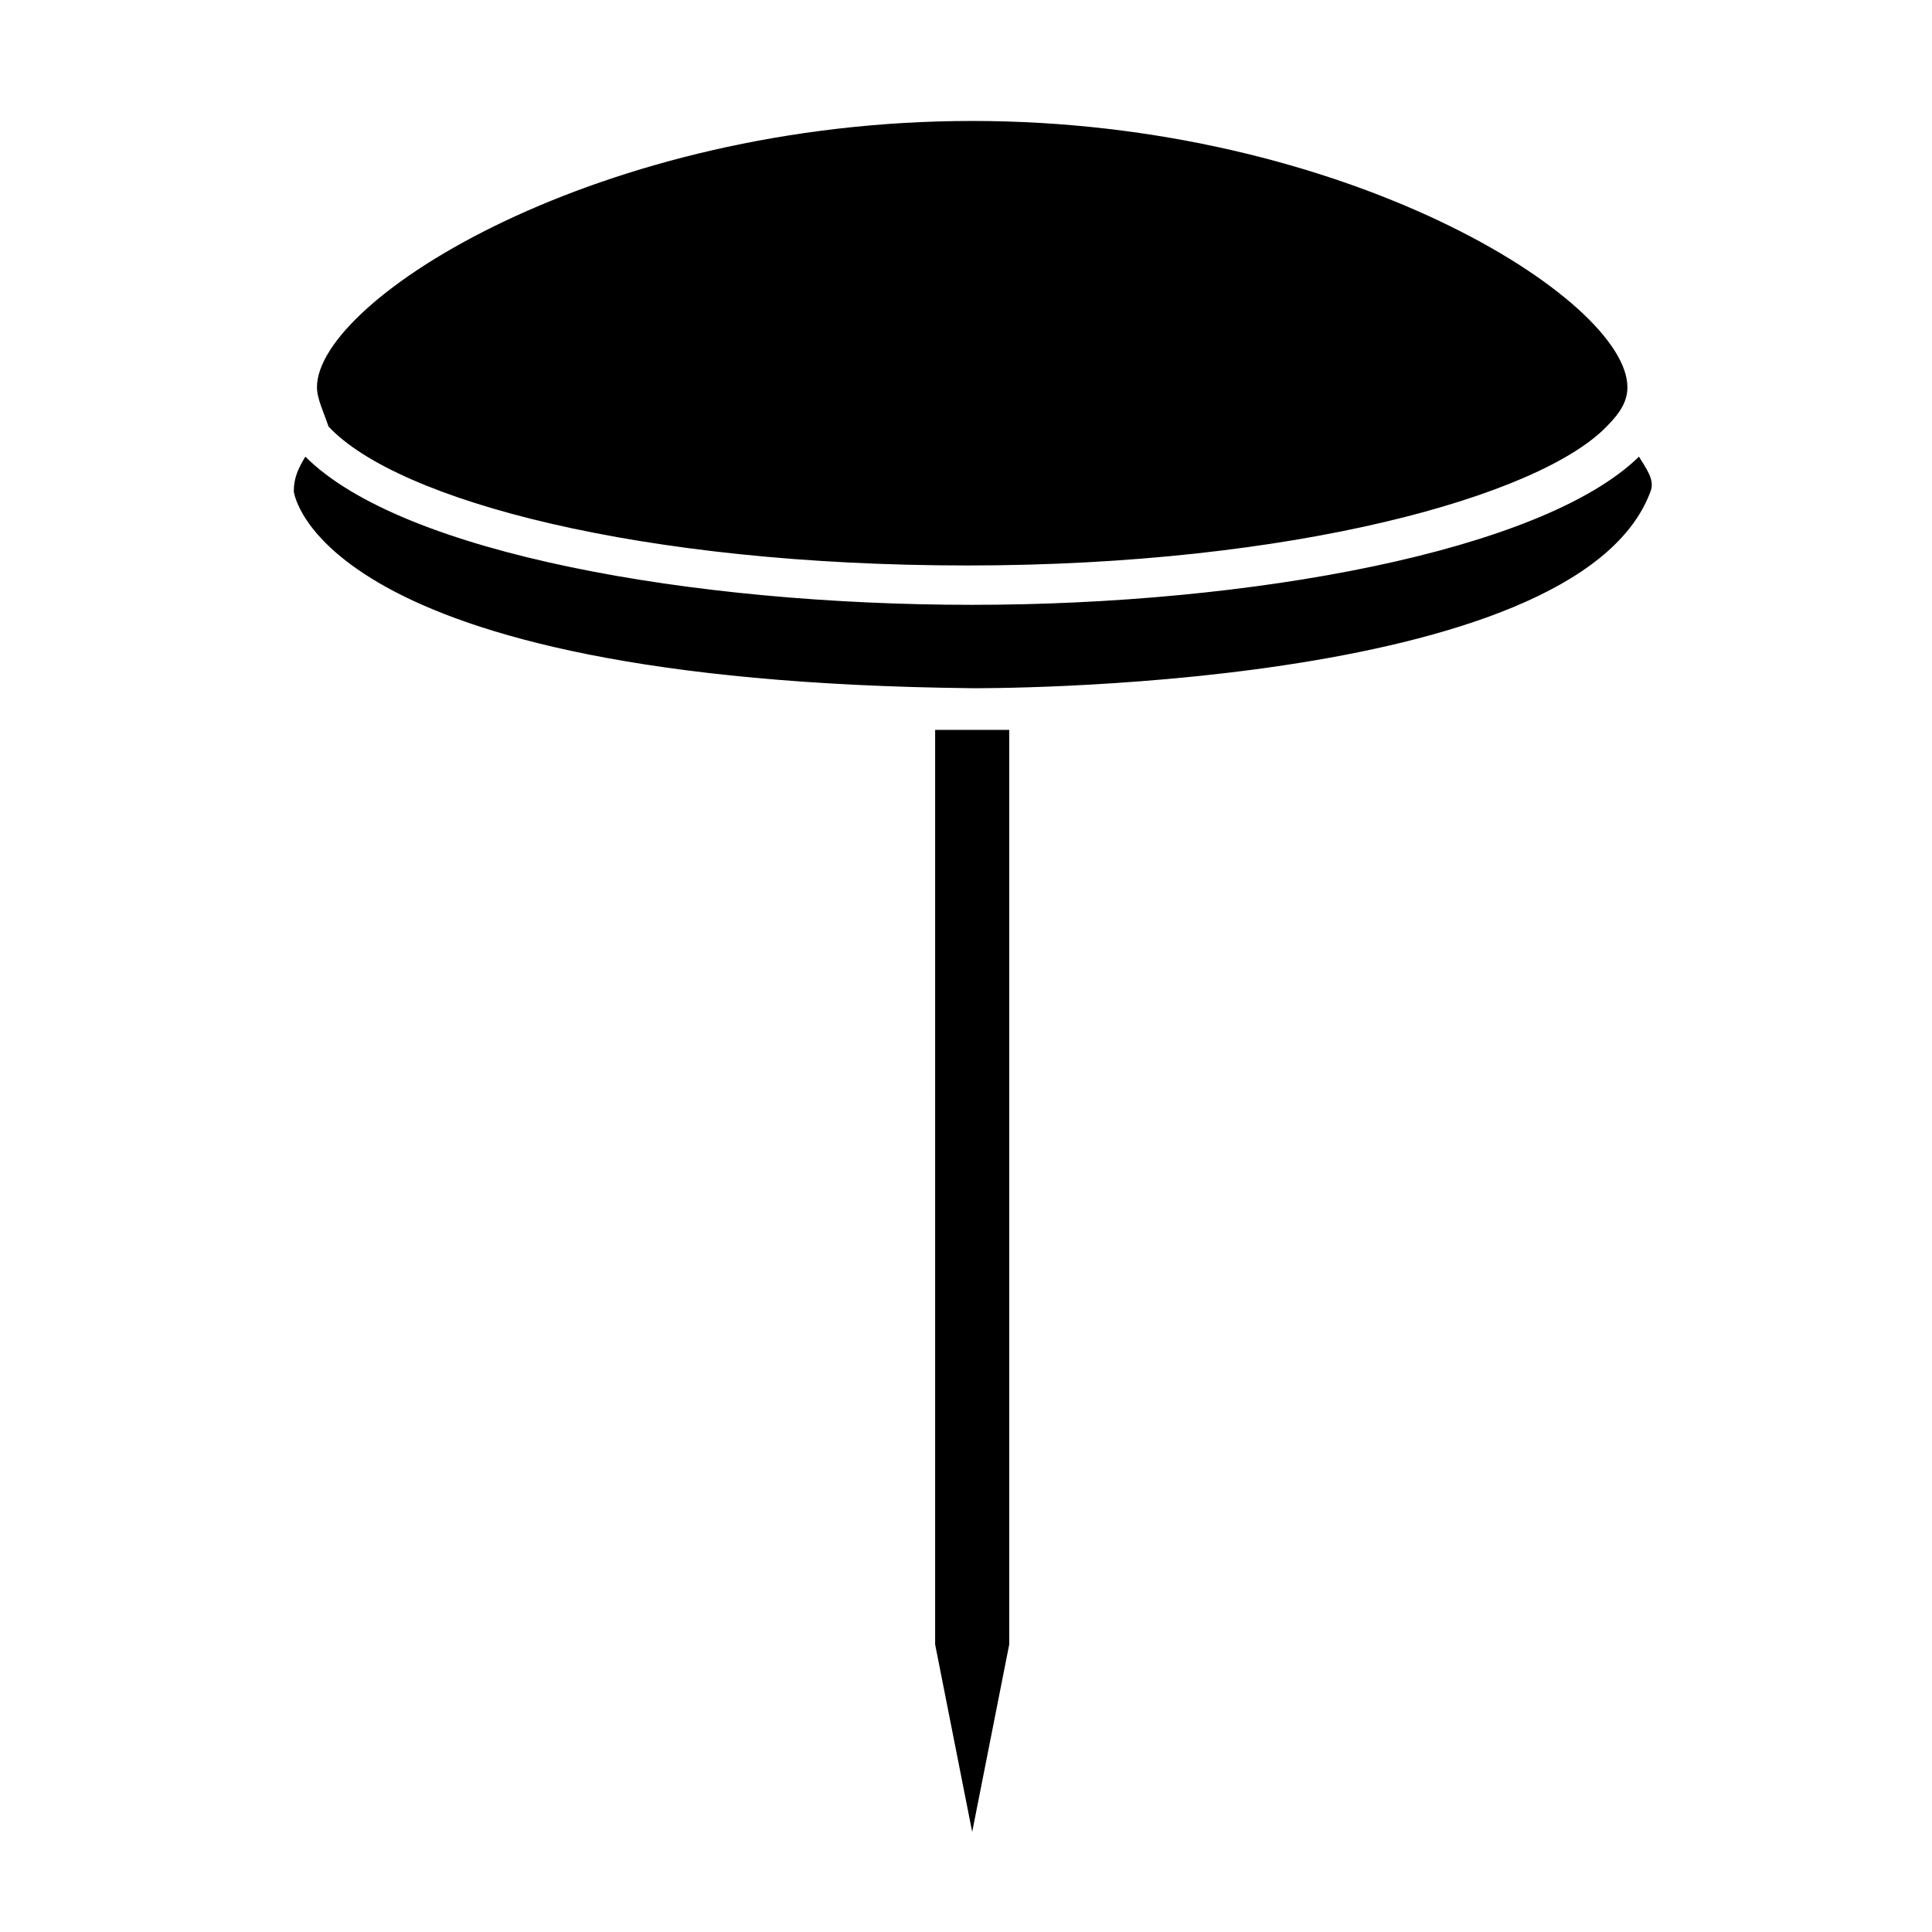 <?xml version="1.0" encoding="UTF-8"?>
<!-- Uploaded to: SVG Repo, www.svgrepo.com, Generator: SVG Repo Mixer Tools -->
<svg fill="#000000" width="800px" height="800px" version="1.1" viewBox="144 144 512 512" xmlns="http://www.w3.org/2000/svg">
 <path d="m411.46 579.78-9.82 49.699-9.82-49.699 0.004-242.36h19.633v242.36zm-9.82-253.4s160.14 1.23 179.77-52.156c1.23-3.066-1.23-6.137-3.066-9.203-25.77 25.156-103.08 39.266-176.71 39.266-73.625 0-150.94-13.496-176.71-39.266-1.84 3.066-3.066 5.523-3.066 9.203 0 0 5.523 50.312 179.77 52.156zm-1.223-32.523c86.516 0 151.55-18.41 169.34-36.812 3.684-3.684 5.523-6.75 5.523-10.43 0-23.316-74.855-70.559-173.64-70.559-98.785 0-173.64 47.246-173.64 70.559 0 3.066 1.84 6.75 3.066 10.43 18.402 19.633 82.824 36.812 169.34 36.812z"/>
</svg>